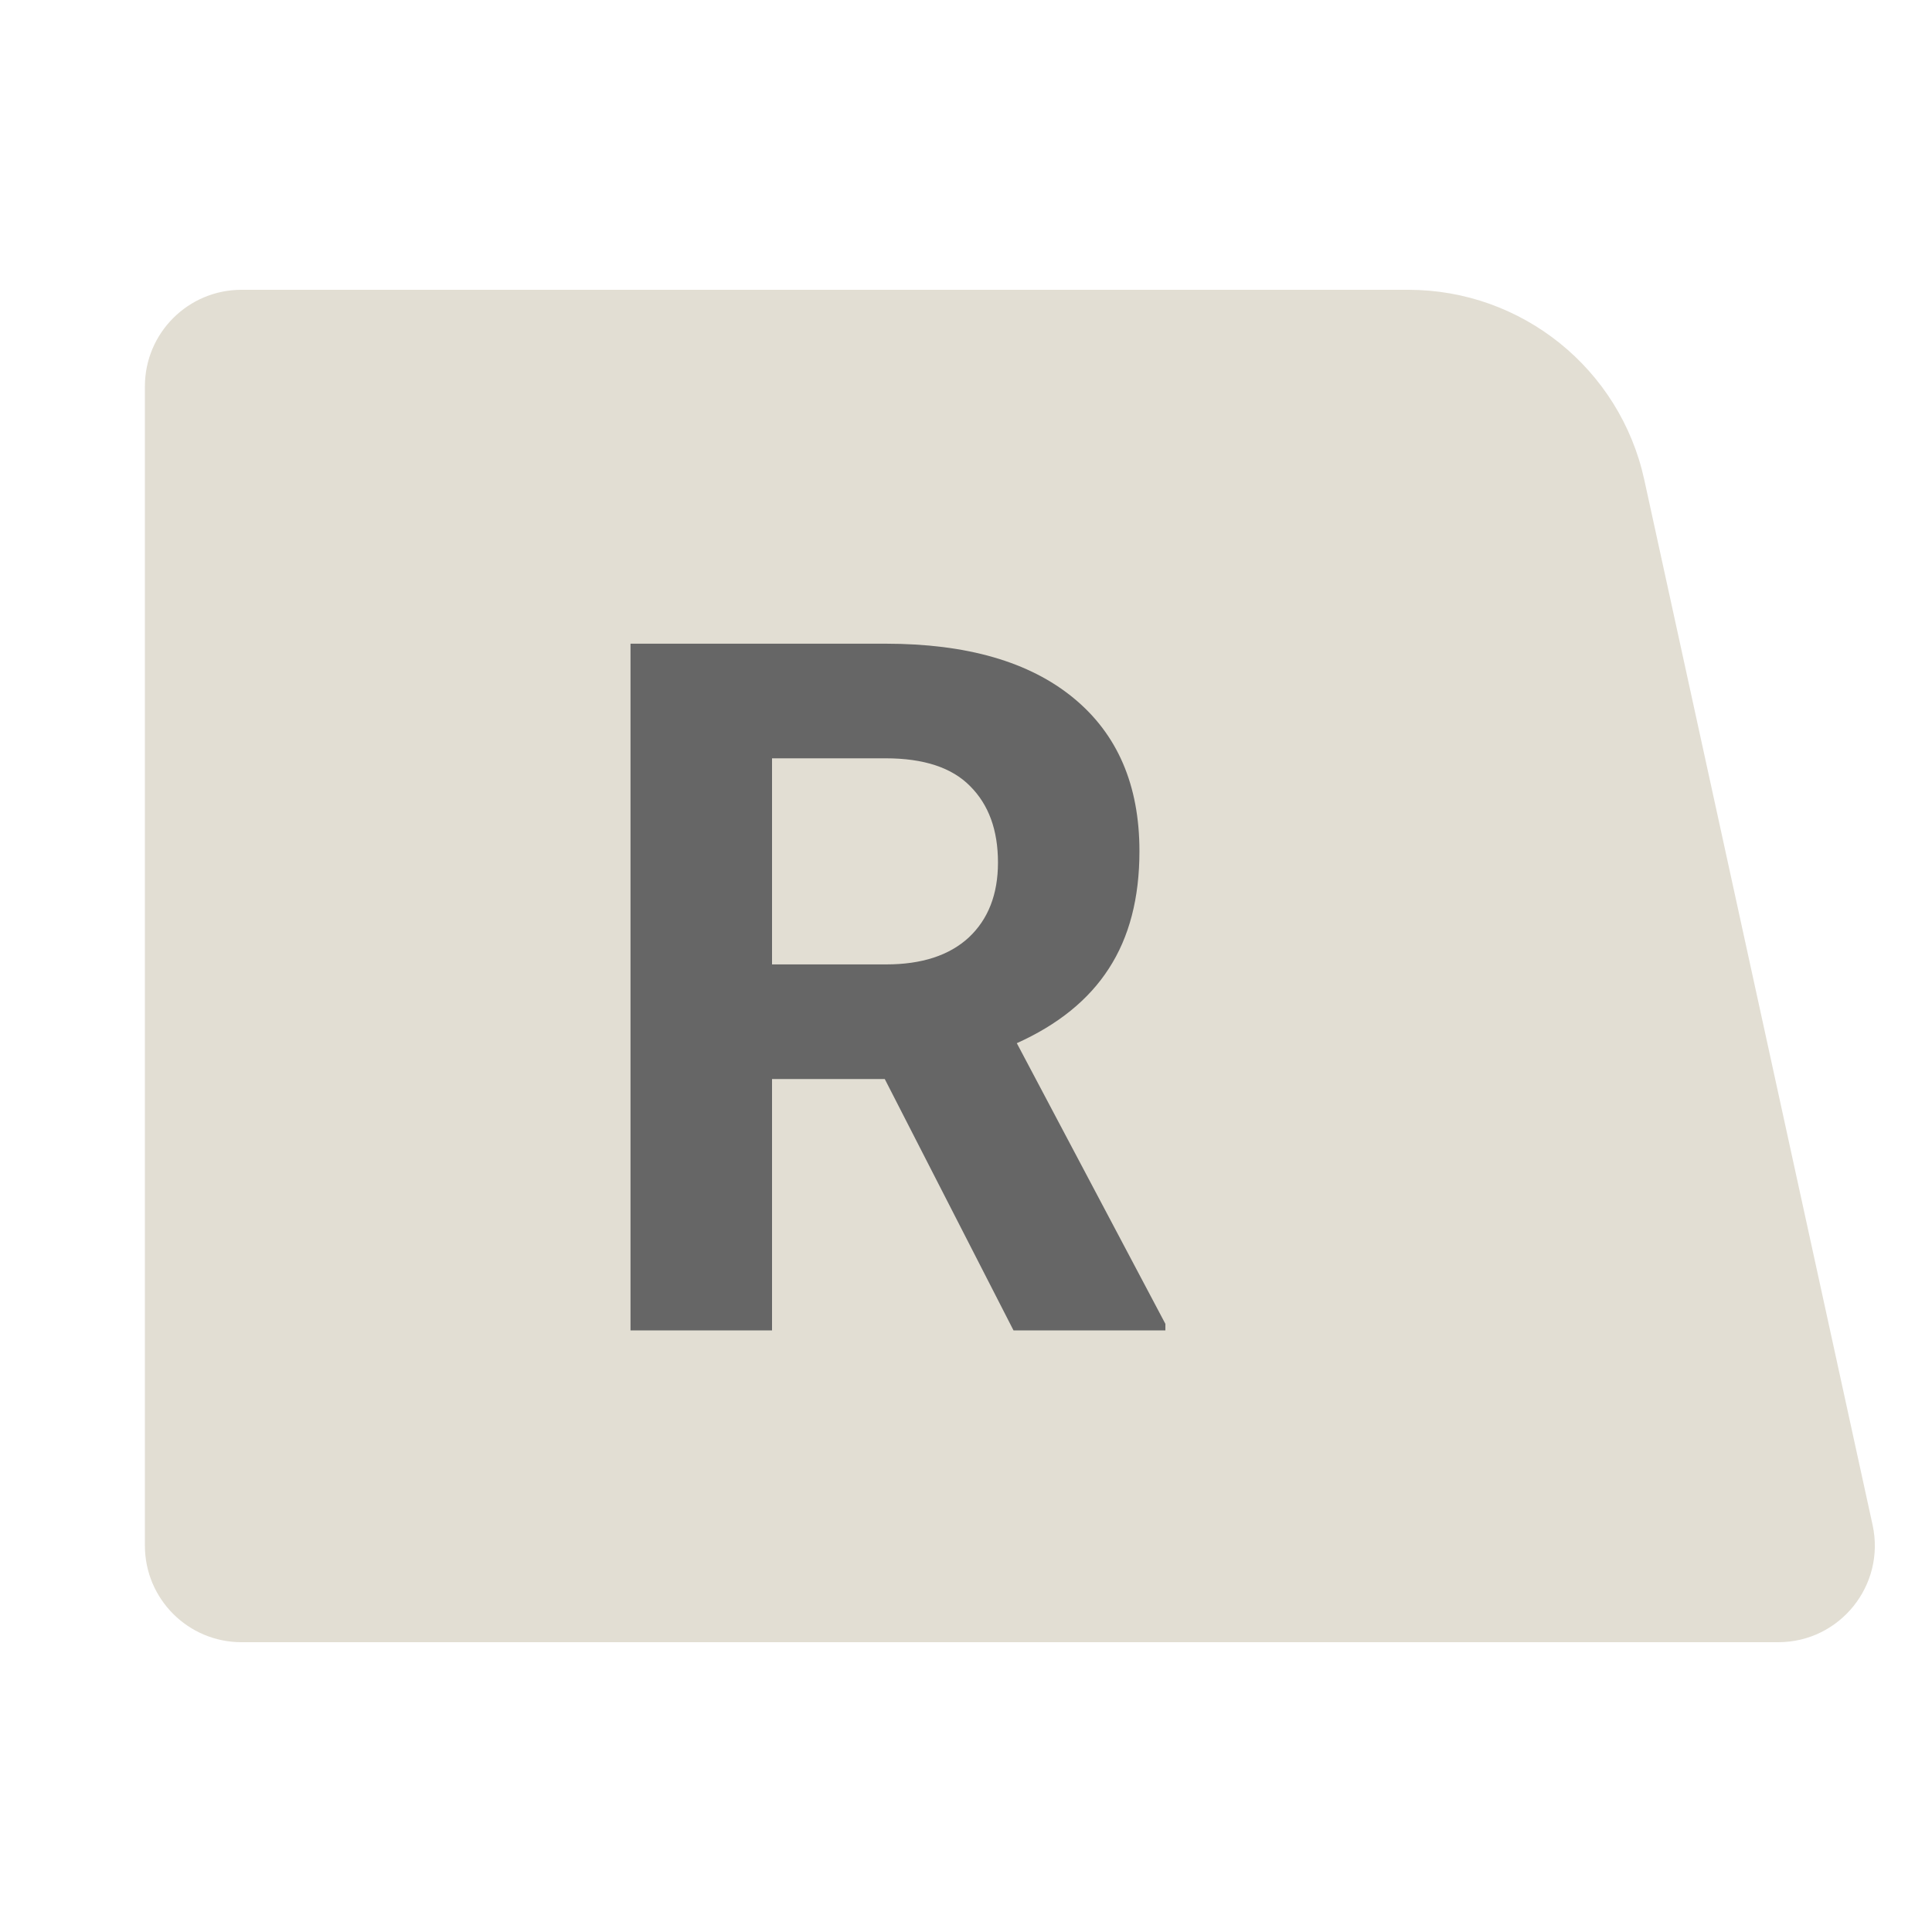 <svg width="40" height="40" viewBox="0 0 40 40" fill="none" xmlns="http://www.w3.org/2000/svg">
<rect x="7" y="12" width="25" height="17" fill="black" fill-opacity="0.6"/>
<path fill-rule="evenodd" clip-rule="evenodd" d="M29.158 6C31.509 6 33.542 7.637 34.043 9.933L38.77 31.573C39.042 32.82 38.093 34 36.816 34H5C3.895 34 3 33.105 3 32V8C3 6.895 3.895 6 5 6H29.158ZM15.984 22.34H18.318L20.984 27.545H24.128V27.409L21.052 21.598C21.905 21.214 22.54 20.7 22.956 20.055C23.38 19.404 23.591 18.594 23.591 17.623C23.591 16.256 23.136 15.198 22.224 14.45C21.313 13.701 20.017 13.327 18.337 13.327H13.054V27.545H15.984V22.34ZM18.347 19.967H15.984V15.7H18.337C19.125 15.7 19.708 15.892 20.085 16.276C20.47 16.66 20.662 17.187 20.662 17.858C20.662 18.515 20.46 19.033 20.056 19.411C19.652 19.782 19.083 19.967 18.347 19.967Z" fill="#E2DED3"/>
</svg>
